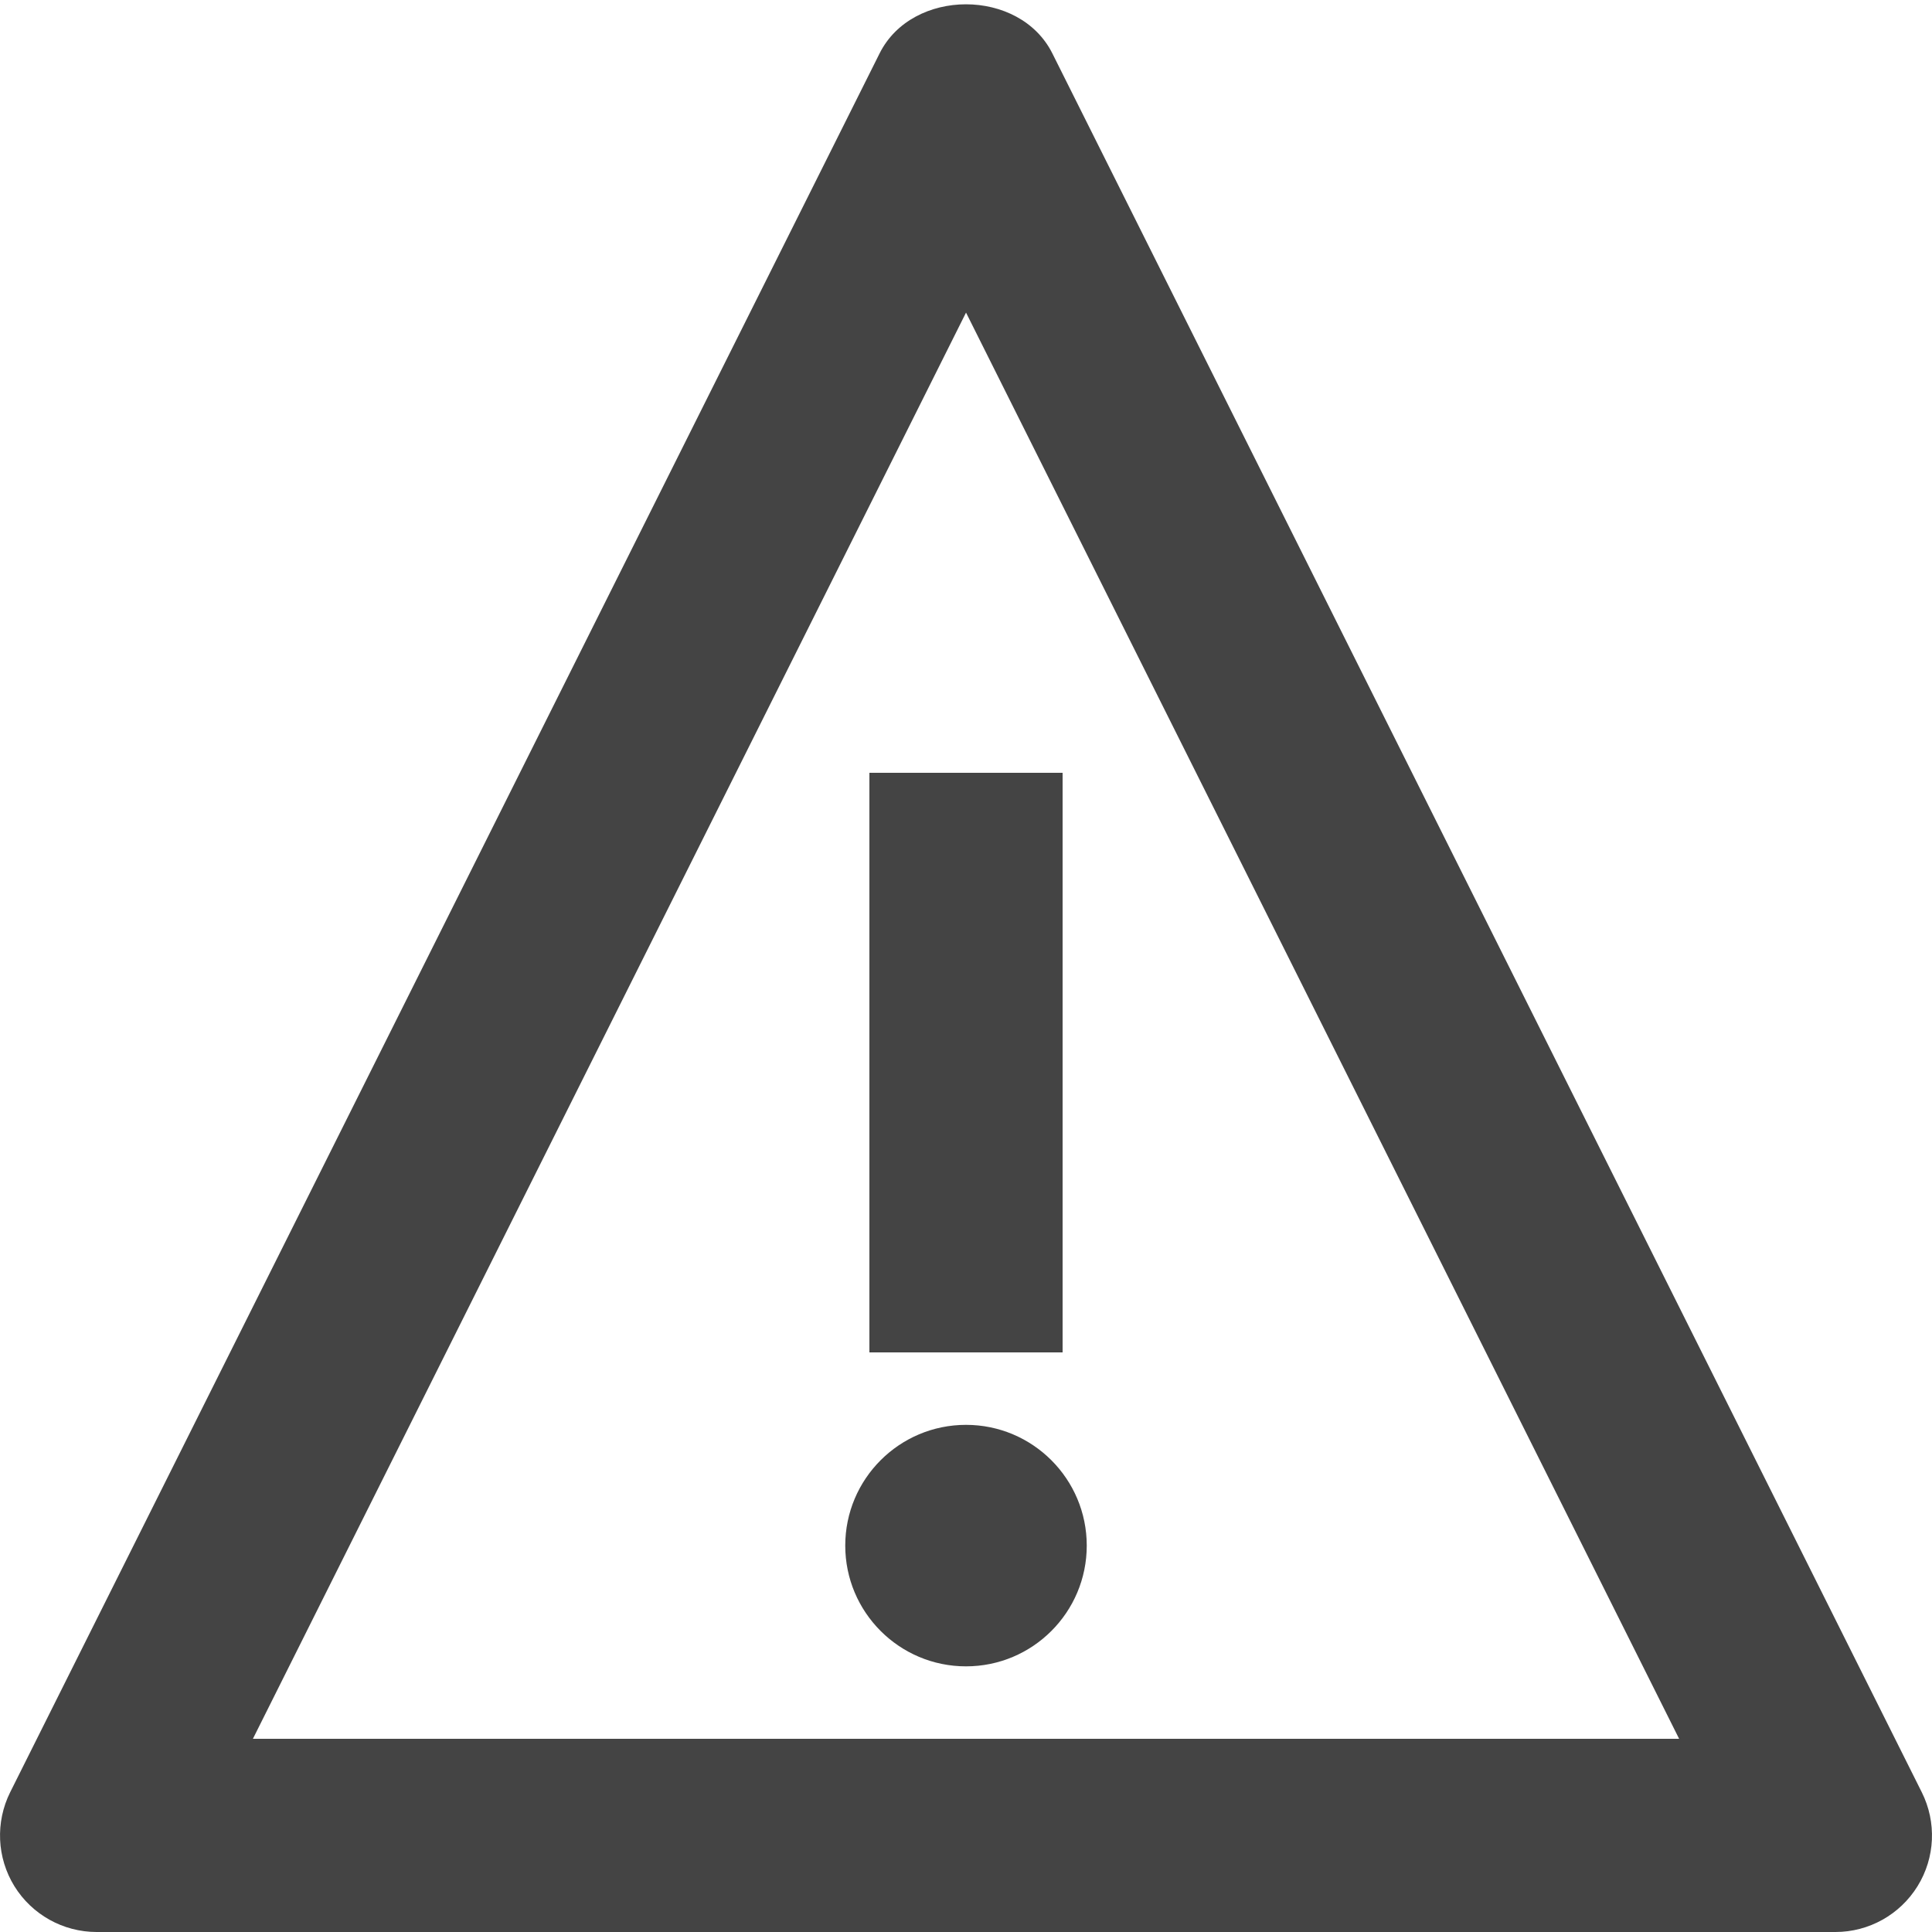 <?xml version="1.0" encoding="UTF-8"?>
<svg width="64px" height="64px" viewBox="0 0 64 64" version="1.1" xmlns="http://www.w3.org/2000/svg" xmlns:xlink="http://www.w3.org/1999/xlink">
    <title>FAD83D2A-AE21-4A49-9E8D-162D54AABA99@1.5x</title>
    <g id="MODALS" stroke="none" stroke-width="1" fill="none" fill-rule="evenodd">
        <g id="1440-Hercules-Config.-Booklets-Modals-Changing-Previous-Configuration-Warning" transform="translate(-688, -300)" fill="#444444">
            <g id="Message-/-Page-Orientation" transform="translate(571, 276)">
                <g id="Warning" transform="translate(117, 24)">
                    <path d="M8.378,57.6 L55.623,57.6 L32.001,10.355 L8.378,57.6 Z M60.801,64 L3.201,64 C2.09,64 1.06,63.424 0.477,62.483 C-0.105,61.539 -0.156,60.362 0.337,59.37 L29.137,1.77 C30.221,-0.4 33.777,-0.4 34.861,1.77 L63.661,59.37 C64.157,60.362 64.106,61.539 63.521,62.483 C62.938,63.424 61.911,64 60.801,64 L60.801,64 Z" id="Fill-2108"></path>
                    <polygon id="Fill-2109" points="35.2 44.8 28.8 44.8 28.8 25.6 35.2 25.6"></polygon>
                    <path d="M36,51.2 C36,53.408 34.208,55.2 32,55.2 C29.792,55.2 28,53.408 28,51.2 C28,48.992 29.792,47.2 32,47.2 C34.208,47.2 36,48.992 36,51.2" id="Fill-2110"></path>
                </g>
            </g>
        </g>
    </g>
</svg>